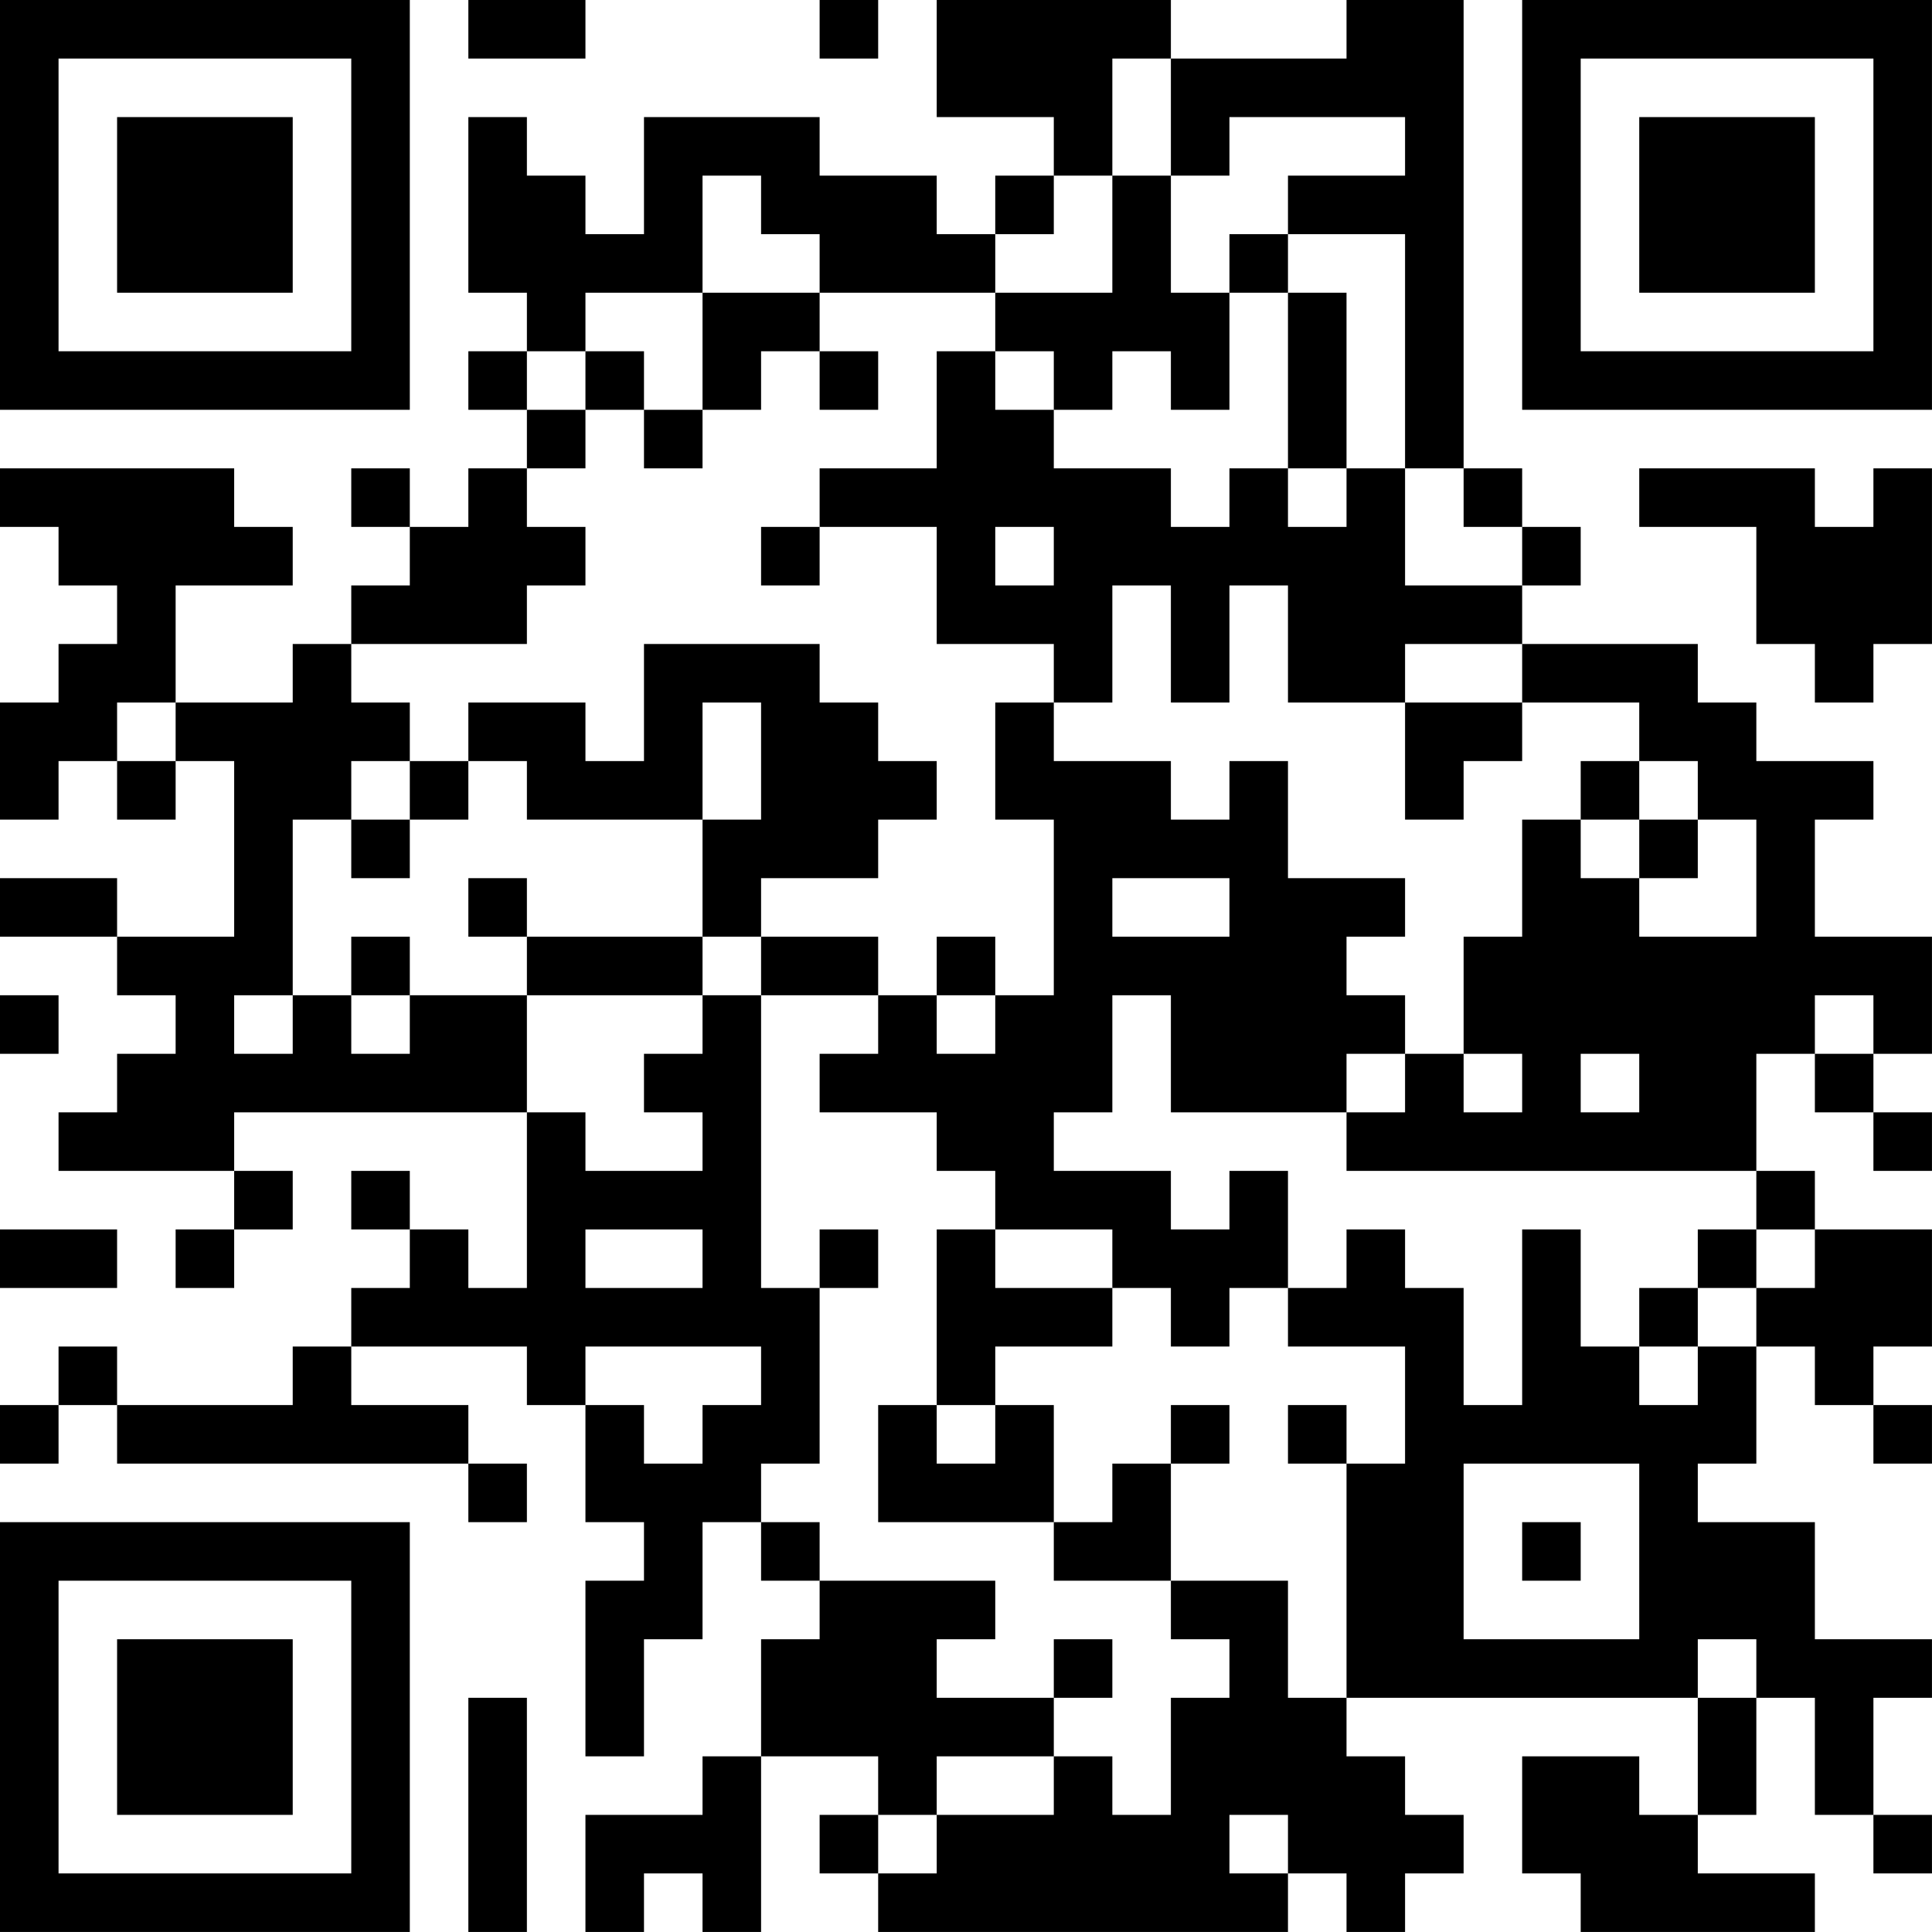 <?xml version="1.0" encoding="UTF-8"?>
<svg xmlns="http://www.w3.org/2000/svg" version="1.1" width="400" height="400" viewBox="0 0 400 400"><rect x="0" y="0" width="400" height="400" fill="#ffffff"/><g transform="scale(12.121)"><g transform="translate(0,0)"><path fill-rule="evenodd" d="M8 0L8 1L10 1L10 0ZM14 0L14 1L15 1L15 0ZM16 0L16 2L18 2L18 3L17 3L17 4L16 4L16 3L14 3L14 2L11 2L11 4L10 4L10 3L9 3L9 2L8 2L8 5L9 5L9 6L8 6L8 7L9 7L9 8L8 8L8 9L7 9L7 8L6 8L6 9L7 9L7 10L6 10L6 11L5 11L5 12L3 12L3 10L5 10L5 9L4 9L4 8L0 8L0 9L1 9L1 10L2 10L2 11L1 11L1 12L0 12L0 14L1 14L1 13L2 13L2 14L3 14L3 13L4 13L4 16L2 16L2 15L0 15L0 16L2 16L2 17L3 17L3 18L2 18L2 19L1 19L1 20L4 20L4 21L3 21L3 22L4 22L4 21L5 21L5 20L4 20L4 19L9 19L9 22L8 22L8 21L7 21L7 20L6 20L6 21L7 21L7 22L6 22L6 23L5 23L5 24L2 24L2 23L1 23L1 24L0 24L0 25L1 25L1 24L2 24L2 25L8 25L8 26L9 26L9 25L8 25L8 24L6 24L6 23L9 23L9 24L10 24L10 26L11 26L11 27L10 27L10 30L11 30L11 28L12 28L12 26L13 26L13 27L14 27L14 28L13 28L13 30L12 30L12 31L10 31L10 33L11 33L11 32L12 32L12 33L13 33L13 30L15 30L15 31L14 31L14 32L15 32L15 33L22 33L22 32L23 32L23 33L24 33L24 32L25 32L25 31L24 31L24 30L23 30L23 29L29 29L29 31L28 31L28 30L26 30L26 32L27 32L27 33L31 33L31 32L29 32L29 31L30 31L30 29L31 29L31 31L32 31L32 32L33 32L33 31L32 31L32 29L33 29L33 28L31 28L31 26L29 26L29 25L30 25L30 23L31 23L31 24L32 24L32 25L33 25L33 24L32 24L32 23L33 23L33 21L31 21L31 20L30 20L30 18L31 18L31 19L32 19L32 20L33 20L33 19L32 19L32 18L33 18L33 16L31 16L31 14L32 14L32 13L30 13L30 12L29 12L29 11L26 11L26 10L27 10L27 9L26 9L26 8L25 8L25 0L23 0L23 1L20 1L20 0ZM19 1L19 3L18 3L18 4L17 4L17 5L14 5L14 4L13 4L13 3L12 3L12 5L10 5L10 6L9 6L9 7L10 7L10 8L9 8L9 9L10 9L10 10L9 10L9 11L6 11L6 12L7 12L7 13L6 13L6 14L5 14L5 17L4 17L4 18L5 18L5 17L6 17L6 18L7 18L7 17L9 17L9 19L10 19L10 20L12 20L12 19L11 19L11 18L12 18L12 17L13 17L13 22L14 22L14 25L13 25L13 26L14 26L14 27L17 27L17 28L16 28L16 29L18 29L18 30L16 30L16 31L15 31L15 32L16 32L16 31L18 31L18 30L19 30L19 31L20 31L20 29L21 29L21 28L20 28L20 27L22 27L22 29L23 29L23 25L24 25L24 23L22 23L22 22L23 22L23 21L24 21L24 22L25 22L25 24L26 24L26 21L27 21L27 23L28 23L28 24L29 24L29 23L30 23L30 22L31 22L31 21L30 21L30 20L23 20L23 19L24 19L24 18L25 18L25 19L26 19L26 18L25 18L25 16L26 16L26 14L27 14L27 15L28 15L28 16L30 16L30 14L29 14L29 13L28 13L28 12L26 12L26 11L24 11L24 12L22 12L22 10L21 10L21 12L20 12L20 10L19 10L19 12L18 12L18 11L16 11L16 9L14 9L14 8L16 8L16 6L17 6L17 7L18 7L18 8L20 8L20 9L21 9L21 8L22 8L22 9L23 9L23 8L24 8L24 10L26 10L26 9L25 9L25 8L24 8L24 4L22 4L22 3L24 3L24 2L21 2L21 3L20 3L20 1ZM19 3L19 5L17 5L17 6L18 6L18 7L19 7L19 6L20 6L20 7L21 7L21 5L22 5L22 8L23 8L23 5L22 5L22 4L21 4L21 5L20 5L20 3ZM12 5L12 7L11 7L11 6L10 6L10 7L11 7L11 8L12 8L12 7L13 7L13 6L14 6L14 7L15 7L15 6L14 6L14 5ZM28 8L28 9L30 9L30 11L31 11L31 12L32 12L32 11L33 11L33 8L32 8L32 9L31 9L31 8ZM13 9L13 10L14 10L14 9ZM17 9L17 10L18 10L18 9ZM11 11L11 13L10 13L10 12L8 12L8 13L7 13L7 14L6 14L6 15L7 15L7 14L8 14L8 13L9 13L9 14L12 14L12 16L9 16L9 15L8 15L8 16L9 16L9 17L12 17L12 16L13 16L13 17L15 17L15 18L14 18L14 19L16 19L16 20L17 20L17 21L16 21L16 24L15 24L15 26L18 26L18 27L20 27L20 25L21 25L21 24L20 24L20 25L19 25L19 26L18 26L18 24L17 24L17 23L19 23L19 22L20 22L20 23L21 23L21 22L22 22L22 20L21 20L21 21L20 21L20 20L18 20L18 19L19 19L19 17L20 17L20 19L23 19L23 18L24 18L24 17L23 17L23 16L24 16L24 15L22 15L22 13L21 13L21 14L20 14L20 13L18 13L18 12L17 12L17 14L18 14L18 17L17 17L17 16L16 16L16 17L15 17L15 16L13 16L13 15L15 15L15 14L16 14L16 13L15 13L15 12L14 12L14 11ZM2 12L2 13L3 13L3 12ZM12 12L12 14L13 14L13 12ZM24 12L24 14L25 14L25 13L26 13L26 12ZM27 13L27 14L28 14L28 15L29 15L29 14L28 14L28 13ZM19 15L19 16L21 16L21 15ZM6 16L6 17L7 17L7 16ZM0 17L0 18L1 18L1 17ZM16 17L16 18L17 18L17 17ZM31 17L31 18L32 18L32 17ZM27 18L27 19L28 19L28 18ZM0 21L0 22L2 22L2 21ZM10 21L10 22L12 22L12 21ZM14 21L14 22L15 22L15 21ZM17 21L17 22L19 22L19 21ZM29 21L29 22L28 22L28 23L29 23L29 22L30 22L30 21ZM10 23L10 24L11 24L11 25L12 25L12 24L13 24L13 23ZM16 24L16 25L17 25L17 24ZM22 24L22 25L23 25L23 24ZM25 25L25 28L28 28L28 25ZM26 26L26 27L27 27L27 26ZM18 28L18 29L19 29L19 28ZM29 28L29 29L30 29L30 28ZM8 29L8 33L9 33L9 29ZM21 31L21 32L22 32L22 31ZM0 0L0 7L7 7L7 0ZM1 1L1 6L6 6L6 1ZM2 2L2 5L5 5L5 2ZM26 0L26 7L33 7L33 0ZM27 1L27 6L32 6L32 1ZM28 2L28 5L31 5L31 2ZM0 26L0 33L7 33L7 26ZM1 27L1 32L6 32L6 27ZM2 28L2 31L5 31L5 28Z" fill="#000000"/></g></g></svg>
